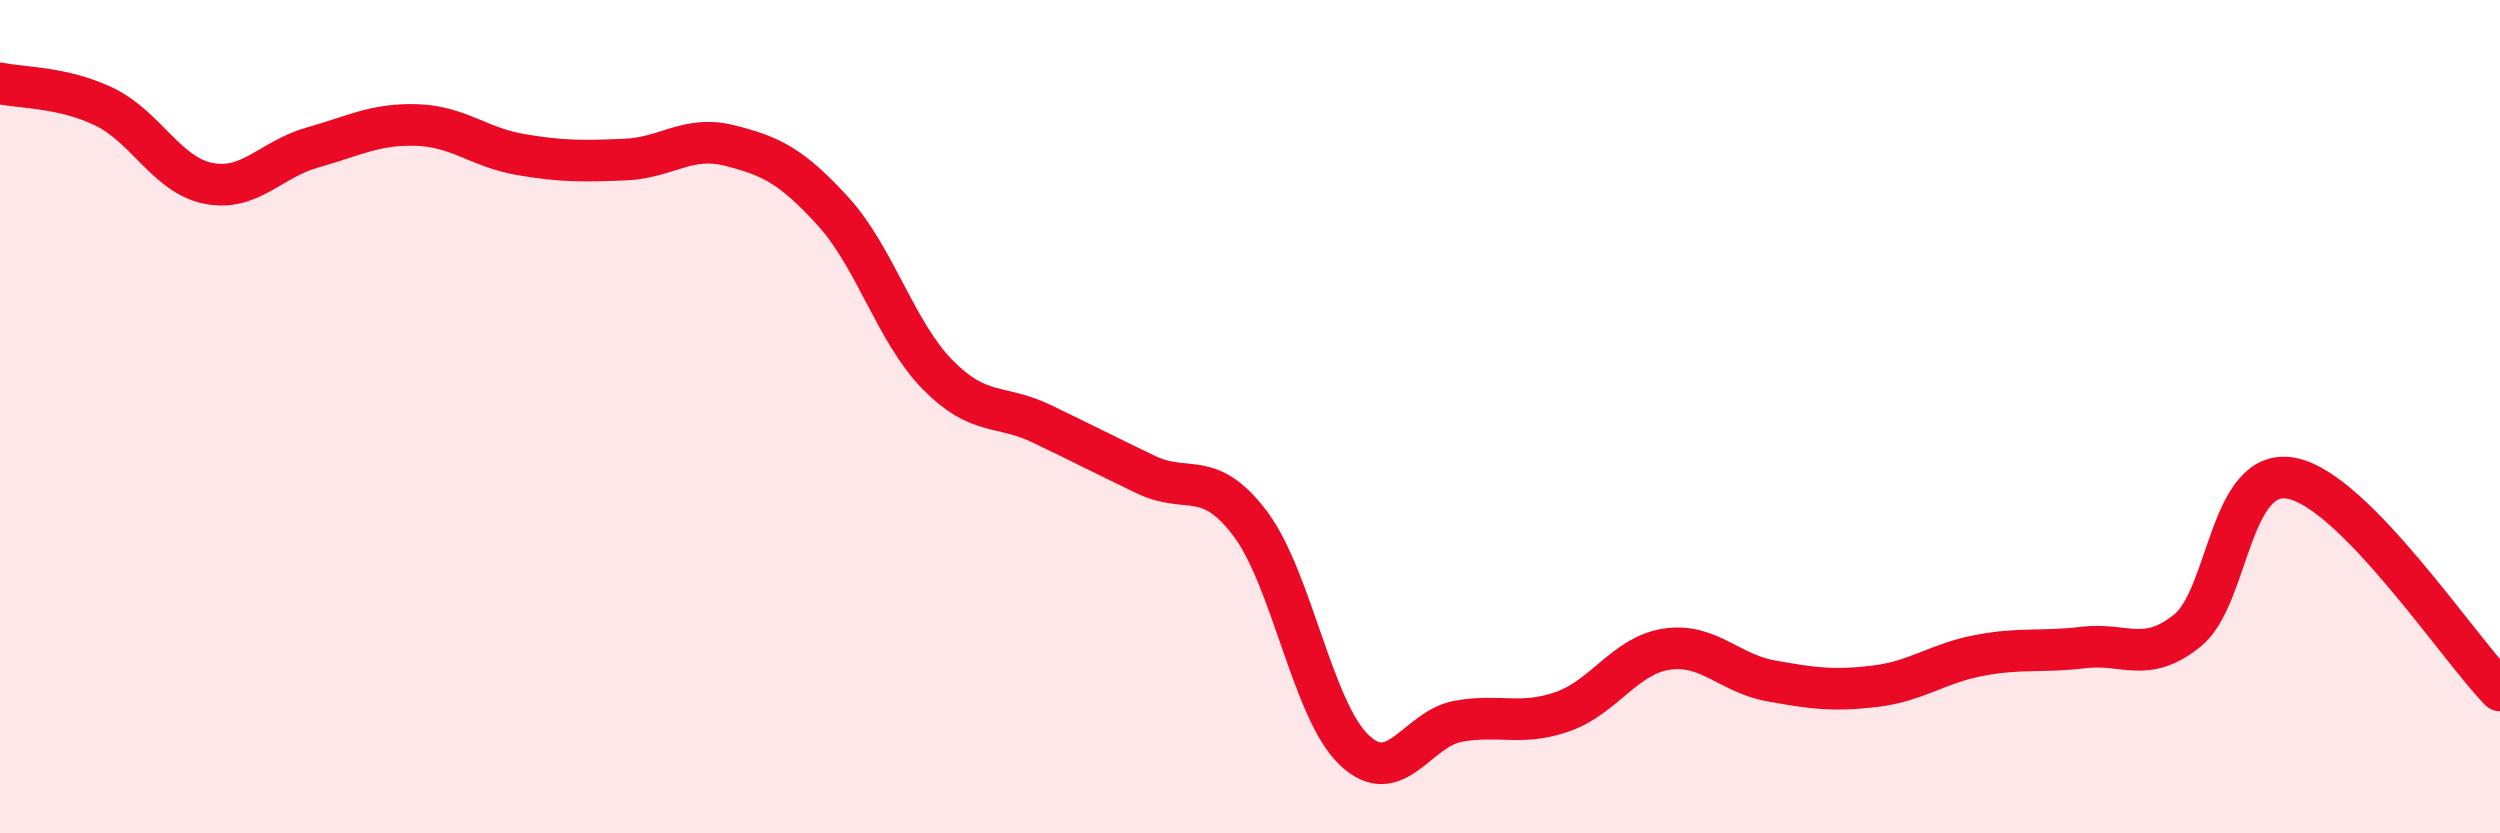
    <svg width="60" height="20" viewBox="0 0 60 20" xmlns="http://www.w3.org/2000/svg">
      <path
        d="M 0,2 C 0.5,2.11 1.5,2.08 2.5,2.56 C 3.5,3.04 4,4.2 5,4.4 C 6,4.6 6.5,3.82 7.5,3.54 C 8.5,3.26 9,2.97 10,3 C 11,3.03 11.5,3.54 12.5,3.71 C 13.5,3.88 14,3.87 15,3.83 C 16,3.79 16.5,3.24 17.5,3.49 C 18.5,3.74 19,3.98 20,5.08 C 21,6.18 21.5,7.97 22.5,8.99 C 23.5,10.01 24,9.69 25,10.17 C 26,10.65 26.5,10.91 27.5,11.39 C 28.5,11.87 29,11.24 30,12.56 C 31,13.88 31.5,17.05 32.5,18 C 33.5,18.95 34,17.49 35,17.31 C 36,17.13 36.5,17.43 37.5,17.08 C 38.5,16.73 39,15.73 40,15.58 C 41,15.43 41.5,16.16 42.5,16.34 C 43.5,16.52 44,16.59 45,16.47 C 46,16.35 46.5,15.92 47.5,15.73 C 48.5,15.54 49,15.66 50,15.54 C 51,15.42 51.5,15.94 52.5,15.13 C 53.5,14.32 53.5,11.19 55,11.48 C 56.5,11.77 59,15.55 60,16.57L60 20L0 20Z"
        fill="#EB0A25"
        opacity="0.1"
        stroke-linecap="round"
        stroke-linejoin="round"
      />
      <path
        d="M 0,2 C 0.5,2.11 1.5,2.08 2.5,2.56 C 3.5,3.04 4,4.2 5,4.4 C 6,4.6 6.5,3.82 7.5,3.54 C 8.5,3.26 9,2.97 10,3 C 11,3.03 11.5,3.54 12.5,3.71 C 13.5,3.88 14,3.87 15,3.83 C 16,3.79 16.5,3.24 17.5,3.49 C 18.5,3.74 19,3.98 20,5.08 C 21,6.18 21.5,7.97 22.5,8.99 C 23.5,10.01 24,9.69 25,10.17 C 26,10.65 26.5,10.91 27.5,11.39 C 28.5,11.87 29,11.24 30,12.56 C 31,13.88 31.5,17.05 32.5,18 C 33.5,18.95 34,17.49 35,17.31 C 36,17.13 36.5,17.43 37.5,17.08 C 38.5,16.73 39,15.73 40,15.58 C 41,15.43 41.5,16.16 42.5,16.34 C 43.5,16.52 44,16.59 45,16.47 C 46,16.35 46.5,15.92 47.5,15.73 C 48.5,15.54 49,15.66 50,15.54 C 51,15.42 51.5,15.94 52.5,15.13 C 53.5,14.32 53.5,11.19 55,11.48 C 56.5,11.77 59,15.55 60,16.57"
        stroke="#EB0A25"
        stroke-width="1"
        fill="none"
        stroke-linecap="round"
        stroke-linejoin="round"
      />
    </svg>
  